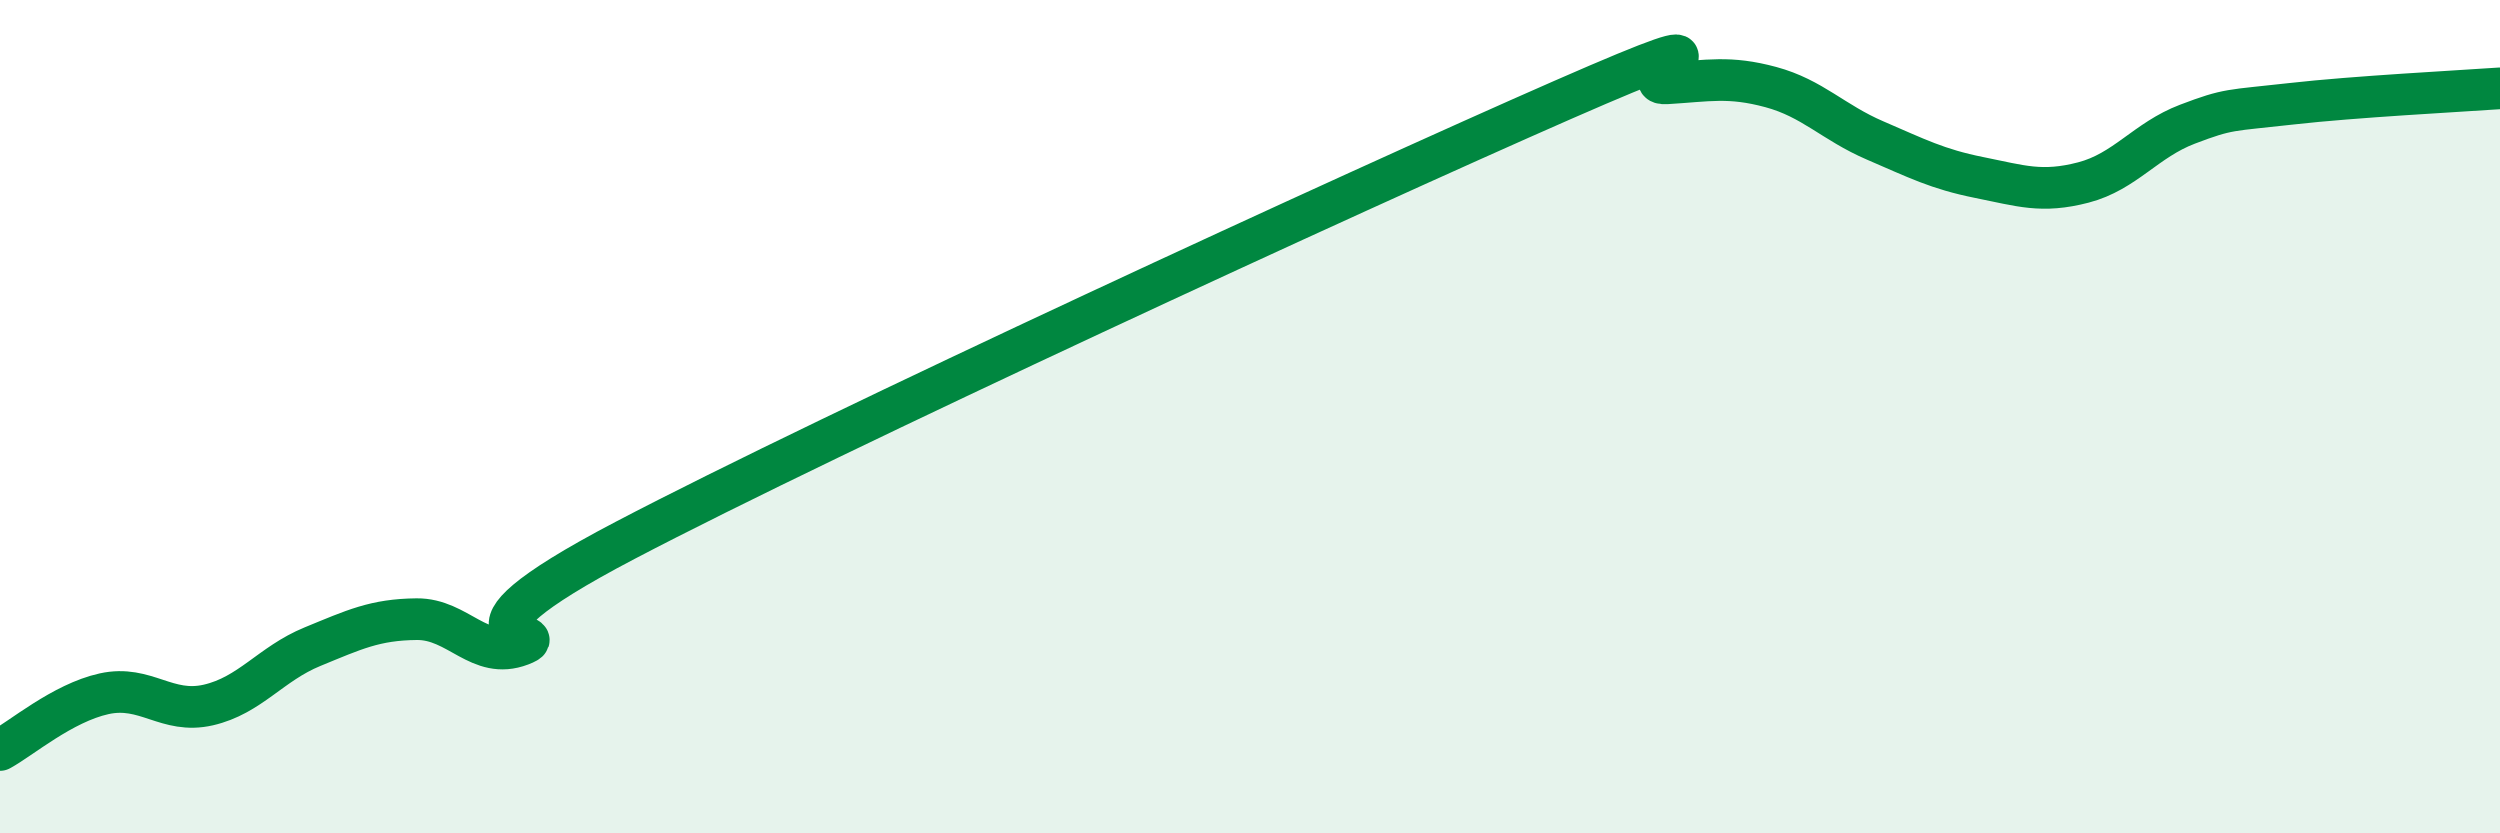
    <svg width="60" height="20" viewBox="0 0 60 20" xmlns="http://www.w3.org/2000/svg">
      <path
        d="M 0,18 C 0.5,17.73 1.5,16.87 2.5,16.65 C 3.5,16.43 4,17.15 5,16.92 C 6,16.69 6.5,15.93 7.5,15.52 C 8.5,15.11 9,14.87 10,14.86 C 11,14.85 11.5,15.86 12.5,15.48 C 13.5,15.1 10,15.59 15,12.97 C 20,10.35 32.5,4.59 37.5,2.4 C 42.5,0.21 39,2.06 40,2 C 41,1.94 41.5,1.82 42.5,2.09 C 43.5,2.36 44,2.94 45,3.37 C 46,3.8 46.5,4.06 47.5,4.26 C 48.5,4.46 49,4.64 50,4.38 C 51,4.12 51.5,3.36 52.5,2.98 C 53.5,2.6 53.5,2.66 55,2.49 C 56.5,2.32 59,2.19 60,2.12L60 20L0 20Z"
        fill="#008740"
        opacity="0.1"
        stroke-linecap="round"
        stroke-linejoin="round"
      />
      <path
        d="M 0,18 C 0.5,17.73 1.5,16.87 2.5,16.65 C 3.5,16.43 4,17.15 5,16.92 C 6,16.69 6.5,15.93 7.5,15.52 C 8.5,15.11 9,14.87 10,14.86 C 11,14.85 11.5,15.86 12.5,15.48 C 13.5,15.1 10,15.59 15,12.97 C 20,10.35 32.5,4.59 37.5,2.4 C 42.5,0.21 39,2.06 40,2 C 41,1.94 41.5,1.82 42.5,2.09 C 43.5,2.36 44,2.94 45,3.37 C 46,3.8 46.5,4.06 47.5,4.26 C 48.5,4.46 49,4.64 50,4.38 C 51,4.12 51.5,3.36 52.5,2.98 C 53.5,2.6 53.5,2.66 55,2.49 C 56.5,2.32 59,2.19 60,2.12"
        stroke="#008740"
        stroke-width="1"
        fill="none"
        stroke-linecap="round"
        stroke-linejoin="round"
      />
    </svg>
  